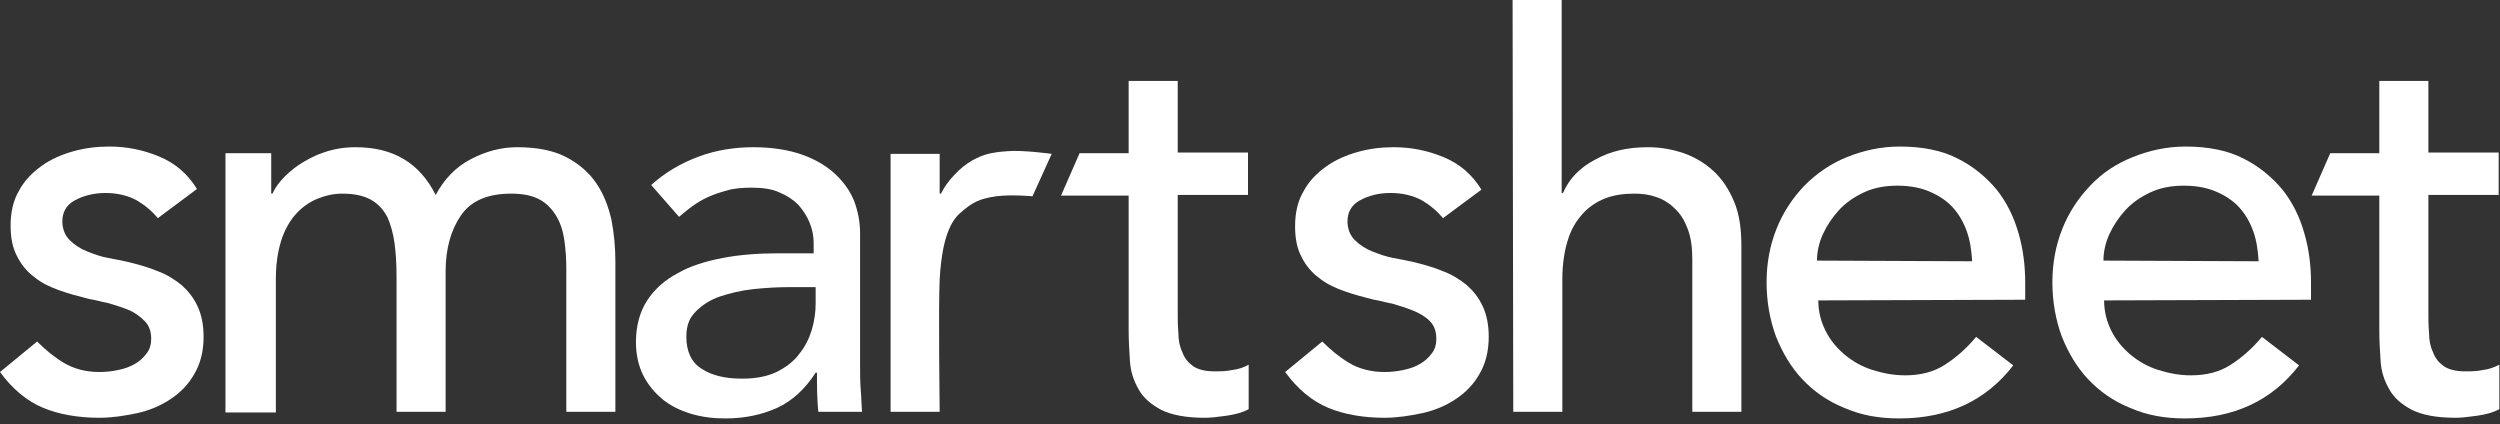 <svg width="377" height="64" viewBox="0 0 377 64" fill="none" xmlns="http://www.w3.org/2000/svg">
    <rect x="0" y="0" width="377" height="64" fill="#333333" stroke="none"/>
    <path d="M23.8 32.9C22.9 31.8 21.8 30.9 20.6 30.2C19.3 29.5 17.7 29.1 15.9 29.1C14.2 29.1 12.6 29.5 11.3 30.2C10 30.9 9.4 32 9.4 33.4C9.4 34.5 9.8 35.5 10.5 36.2C11.2 36.9 12.1 37.5 13.1 37.9C14.1 38.3 15.2 38.7 16.3 38.9C17.4 39.1 18.4 39.3 19.3 39.5C20.9 39.9 22.4 40.3 23.8 40.9C25.2 41.4 26.4 42.2 27.4 43C28.4 43.9 29.2 44.9 29.8 46.2C30.4 47.5 30.7 49 30.7 50.8C30.7 53 30.2 54.9 29.3 56.4C28.4 58 27.2 59.2 25.7 60.2C24.2 61.2 22.5 61.9 20.7 62.3C18.8 62.7 16.9 63 15 63C11.8 63 8.9 62.5 6.5 61.5C4.1 60.5 1.9 58.7 0 56.1L5.6 51.5C6.8 52.7 8.1 53.8 9.6 54.7C11.1 55.6 12.9 56.1 15 56.1C15.9 56.1 16.9 56 17.8 55.8C18.8 55.6 19.6 55.3 20.3 54.9C21 54.5 21.6 54 22.1 53.3C22.6 52.7 22.8 51.9 22.8 51.1C22.8 50 22.5 49.1 21.8 48.4C21.1 47.7 20.3 47.1 19.3 46.7C18.3 46.3 17.3 46 16.3 45.7C15.2 45.5 14.3 45.2 13.5 45.1C11.9 44.7 10.4 44.3 9 43.8C7.6 43.3 6.3 42.7 5.2 41.8C4.1 41 3.2 39.9 2.6 38.7C1.9 37.4 1.6 35.9 1.6 34C1.6 32 2 30.2 2.9 28.7C3.7 27.2 4.9 26 6.3 25C7.7 24 9.3 23.3 11.1 22.8C12.9 22.3 14.7 22.1 16.5 22.1C19.1 22.1 21.6 22.6 24 23.6C26.4 24.6 28.3 26.2 29.7 28.5L23.8 32.9Z" fill="white"/>
    <path d="M34 23.1H40.9V29.2H41.1C41.3 28.7 41.7 28 42.4 27.2C43.1 26.4 44 25.6 45 24.9C46.1 24.2 47.3 23.5 48.8 23C50.2 22.5 51.8 22.2 53.6 22.2C56.5 22.2 58.9 22.8 60.9 24C62.9 25.2 64.5 27 65.7 29.4C67 27 68.7 25.2 71 24C73.3 22.8 75.6 22.2 78 22.2C81 22.2 83.5 22.7 85.4 23.7C87.3 24.7 88.8 26 89.9 27.6C91 29.2 91.7 31 92.2 33.1C92.6 35.2 92.8 37.3 92.8 39.5V62.1H85.4V40.5C85.4 39 85.3 37.6 85.1 36.2C84.9 34.8 84.5 33.6 83.9 32.6C83.3 31.6 82.5 30.7 81.4 30.1C80.3 29.5 78.9 29.2 77.1 29.2C73.5 29.2 71 30.3 69.5 32.5C68 34.7 67.2 37.5 67.2 40.9V62.1H59.8V41.8C59.8 39.9 59.7 38.2 59.5 36.7C59.3 35.2 58.9 33.8 58.4 32.7C57.8 31.6 57 30.7 55.9 30.1C54.8 29.5 53.4 29.2 51.6 29.2C50.3 29.2 49 29.5 47.8 30C46.6 30.5 45.5 31.3 44.6 32.3C43.7 33.3 42.9 34.7 42.4 36.3C41.9 37.9 41.6 39.8 41.6 42V62.2H34V23.1Z" fill="white"/>
    <path d="M98.2 27.9C100.3 26 102.7 24.6 105.4 23.6C108.1 22.6 110.9 22.2 113.6 22.2C116.4 22.2 118.9 22.6 120.9 23.3C122.9 24 124.6 25 125.9 26.2C127.2 27.4 128.2 28.8 128.8 30.3C129.4 31.9 129.7 33.5 129.7 35.2V55C129.7 56.4 129.7 57.6 129.8 58.8C129.9 59.9 129.9 61 130 62.1H123.4C123.2 60.1 123.2 58.2 123.2 56.2H123C121.4 58.7 119.4 60.5 117.2 61.5C115 62.5 112.4 63.1 109.4 63.1C107.6 63.1 105.9 62.9 104.2 62.4C102.6 61.9 101.1 61.2 99.9 60.2C98.7 59.2 97.7 58 97 56.6C96.3 55.2 95.9 53.5 95.9 51.6C95.9 49.1 96.5 47 97.6 45.3C98.7 43.6 100.3 42.2 102.2 41.2C104.1 40.1 106.4 39.4 109 38.9C111.6 38.4 114.4 38.2 117.3 38.2H122.7V36.6C122.7 35.6 122.5 34.6 122.1 33.6C121.7 32.6 121.1 31.7 120.4 30.9C119.6 30.1 118.7 29.5 117.5 29C116.4 28.5 115 28.3 113.4 28.3C112 28.3 110.7 28.4 109.7 28.7C108.6 29 107.7 29.3 106.8 29.7C105.9 30.1 105.1 30.6 104.4 31.1C103.7 31.6 103 32.2 102.4 32.7L98.2 27.9ZM119 43.3C117.3 43.3 115.5 43.4 113.6 43.6C111.8 43.8 110.1 44.2 108.6 44.7C107.1 45.2 105.9 46 104.9 47C103.9 48 103.5 49.2 103.5 50.8C103.5 53 104.3 54.7 105.8 55.6C107.3 56.6 109.3 57.1 111.9 57.1C113.9 57.1 115.6 56.8 117.1 56.1C118.5 55.4 119.7 54.5 120.5 53.4C121.4 52.3 122 51.1 122.4 49.8C122.8 48.5 123 47.1 123 45.8V43.3H119Z" fill="white"/>
    <path d="M217.6 32.9C216.7 31.8 215.6 30.9 214.4 30.2C213.1 29.5 211.5 29.1 209.7 29.1C207.9 29.1 206.4 29.5 205.1 30.2C203.8 30.9 203.2 32 203.2 33.4C203.2 34.5 203.6 35.5 204.3 36.2C205 36.9 205.9 37.5 206.9 37.9C207.9 38.3 209 38.7 210.1 38.9C211.2 39.1 212.2 39.3 213.1 39.5C214.7 39.9 216.2 40.3 217.6 40.9C219 41.4 220.2 42.2 221.2 43C222.2 43.9 223 44.9 223.6 46.2C224.2 47.5 224.5 49 224.5 50.8C224.5 53 224 54.9 223.1 56.4C222.2 58 221 59.2 219.5 60.2C218 61.2 216.3 61.9 214.5 62.3C212.6 62.7 210.7 63 208.8 63C205.6 63 202.7 62.5 200.3 61.5C197.9 60.5 195.7 58.7 193.8 56.1L199.4 51.5C200.6 52.7 201.9 53.8 203.4 54.7C204.9 55.6 206.7 56.1 208.8 56.1C209.7 56.1 210.7 56 211.6 55.8C212.6 55.6 213.4 55.3 214.1 54.9C214.8 54.5 215.4 54 215.9 53.3C216.4 52.7 216.6 51.9 216.6 51.1C216.6 50 216.3 49.1 215.6 48.4C214.9 47.7 214 47.2 213 46.8C212 46.4 211 46.1 210 45.8C208.9 45.6 208 45.3 207.2 45.2C205.6 44.8 204.1 44.4 202.7 43.9C201.3 43.4 200 42.8 198.9 41.9C197.8 41.1 196.9 40 196.3 38.8C195.6 37.5 195.3 36 195.3 34.1C195.3 32.1 195.7 30.3 196.6 28.8C197.4 27.3 198.6 26.1 200 25.1C201.4 24.1 203 23.4 204.8 22.9C206.6 22.4 208.4 22.2 210.2 22.2C212.8 22.2 215.3 22.7 217.7 23.7C220.1 24.7 222 26.3 223.4 28.6L217.6 32.9Z" fill="white"/>
    <path d="M228.1 0H235.5V29.1H235.7C236.6 27 238.2 25.3 240.5 24.1C242.8 22.8 245.4 22.2 248.5 22.2C250.4 22.2 252.1 22.5 253.9 23.1C255.6 23.7 257.1 24.6 258.4 25.8C259.7 27 260.7 28.5 261.5 30.4C262.3 32.3 262.6 34.5 262.6 37.1V62.1H255.2V39.1C255.2 37.3 255 35.8 254.5 34.5C254 33.2 253.4 32.2 252.5 31.4C251.7 30.6 250.7 30 249.7 29.7C248.6 29.3 247.5 29.2 246.4 29.2C244.9 29.2 243.4 29.4 242.1 29.9C240.8 30.4 239.6 31.2 238.7 32.2C237.7 33.3 236.9 34.6 236.4 36.3C235.9 37.9 235.6 39.9 235.6 42.1V62.1H228.2L228.1 0Z" fill="white"/>
    <path d="M274.2 45.3C274.2 47 274.6 48.5 275.3 49.9C276 51.3 277 52.5 278.2 53.5C279.4 54.5 280.8 55.3 282.4 55.8C284 56.3 285.6 56.6 287.3 56.6C289.6 56.6 291.6 56.1 293.3 55C295 53.9 296.6 52.5 298 50.8L303.6 55.1C299.5 60.4 293.8 63.1 286.4 63.1C283.3 63.1 280.6 62.6 278.1 61.5C275.6 60.5 273.5 59 271.8 57.2C270.1 55.4 268.8 53.2 267.8 50.7C266.9 48.2 266.4 45.5 266.4 42.6C266.4 39.7 266.9 37 267.9 34.5C268.9 32 270.3 29.9 272.1 28C273.9 26.2 276 24.7 278.5 23.7C281 22.7 283.6 22.1 286.5 22.1C289.9 22.1 292.9 22.7 295.2 23.9C297.6 25.1 299.5 26.7 301.1 28.6C302.6 30.5 303.7 32.7 304.4 35.2C305.1 37.6 305.4 40.1 305.4 42.6V45.2L274.2 45.3ZM297.4 39.4C297.3 37.8 297.1 36.3 296.6 34.9C296.1 33.5 295.4 32.3 294.5 31.3C293.6 30.3 292.4 29.5 291 28.9C289.6 28.3 288 28 286.1 28C284.3 28 282.6 28.3 281.1 29C279.6 29.7 278.3 30.6 277.3 31.7C276.3 32.8 275.5 34 274.9 35.3C274.3 36.6 274 38 274 39.3L297.4 39.4Z" fill="white"/>
    <path d="M317.3 45.3C317.3 47 317.7 48.5 318.4 49.9C319.1 51.3 320.1 52.5 321.3 53.5C322.5 54.5 323.9 55.3 325.5 55.8C327.1 56.3 328.7 56.6 330.4 56.6C332.7 56.6 334.7 56.1 336.4 55C338.1 53.9 339.7 52.5 341.1 50.8L346.7 55.1C342.6 60.4 336.9 63.1 329.5 63.1C326.4 63.1 323.7 62.6 321.2 61.5C318.7 60.5 316.6 59 314.9 57.2C313.2 55.4 311.9 53.2 310.9 50.7C310 48.2 309.5 45.5 309.5 42.6C309.5 39.7 310 37 311 34.5C312 32 313.4 29.9 315.2 28C317 26.1 319.1 24.7 321.6 23.7C324.1 22.7 326.7 22.1 329.6 22.1C333 22.1 336 22.7 338.3 23.9C340.7 25.1 342.6 26.7 344.2 28.6C345.7 30.5 346.8 32.7 347.5 35.2C348.2 37.6 348.5 40.1 348.5 42.6V45.2L317.3 45.3ZM340.6 39.4C340.5 37.8 340.3 36.3 339.8 34.9C339.3 33.5 338.6 32.3 337.7 31.3C336.8 30.3 335.6 29.5 334.2 28.9C332.8 28.3 331.2 28 329.3 28C327.5 28 325.8 28.3 324.3 29C322.8 29.7 321.5 30.6 320.5 31.7C319.5 32.8 318.7 34 318.1 35.3C317.5 36.6 317.2 38 317.2 39.3L340.6 39.4Z" fill="white"/>
    <path d="M158.6 23.2C158.6 23.2 154.2 22.6 151.9 22.8C149.1 23 148.1 23.4 146.6 24.2C145.6 24.8 144.7 25.5 143.9 26.4C143.1 27.2 142.4 28.2 141.9 29.2H141.7V23.2H134.3V62.1H141.7C141.7 62.1 141.5 46.1 141.7 42.2C141.9 38.3 142.6 34.2 144.6 32.3C146.7 30.4 147.7 30 150.2 29.6C152.6 29.3 155.7 29.6 155.7 29.6L158.6 23.2Z" fill="white"/>
    <path d="M185.8 55.8C184.9 56 184 56 183.1 56C181.7 56 180.6 55.7 179.9 55.2C179.2 54.7 178.6 54 178.3 53.1C177.9 52.3 177.7 51.3 177.7 50.2C177.6 49.1 177.6 48.1 177.6 47V29.4H188.2V23H177.6V12.2H170.2V23.1H162.8L160 29.5H170.2V49.8C170.2 51.4 170.3 53 170.4 54.5C170.5 56.1 171 57.5 171.7 58.7C172.4 60 173.6 61 175.1 61.8C176.7 62.6 178.9 63 181.7 63C182.5 63 183.5 62.9 184.9 62.7C186.3 62.5 187.4 62.2 188.3 61.7V55C187.6 55.4 186.7 55.7 185.8 55.8Z" fill="white"/>
    <path d="M374.4 55.8C373.5 56 372.6 56 371.7 56C370.3 56 369.2 55.7 368.5 55.2C367.8 54.7 367.2 54 366.9 53.1C366.5 52.3 366.3 51.3 366.3 50.2C366.2 49.1 366.2 48.1 366.2 47V29.4H376.8V23H366.2V12.2H358.8V23.1H351.4L348.6 29.5H358.8V49.8C358.8 51.4 358.9 53 359 54.5C359.1 56.1 359.6 57.5 360.3 58.7C361 60 362.2 61 363.7 61.8C365.3 62.6 367.5 63 370.3 63C371.1 63 372.1 62.9 373.5 62.7C374.9 62.5 376 62.2 376.9 61.7V55C376.1 55.4 375.3 55.7 374.4 55.8Z" fill="white"/>
</svg>